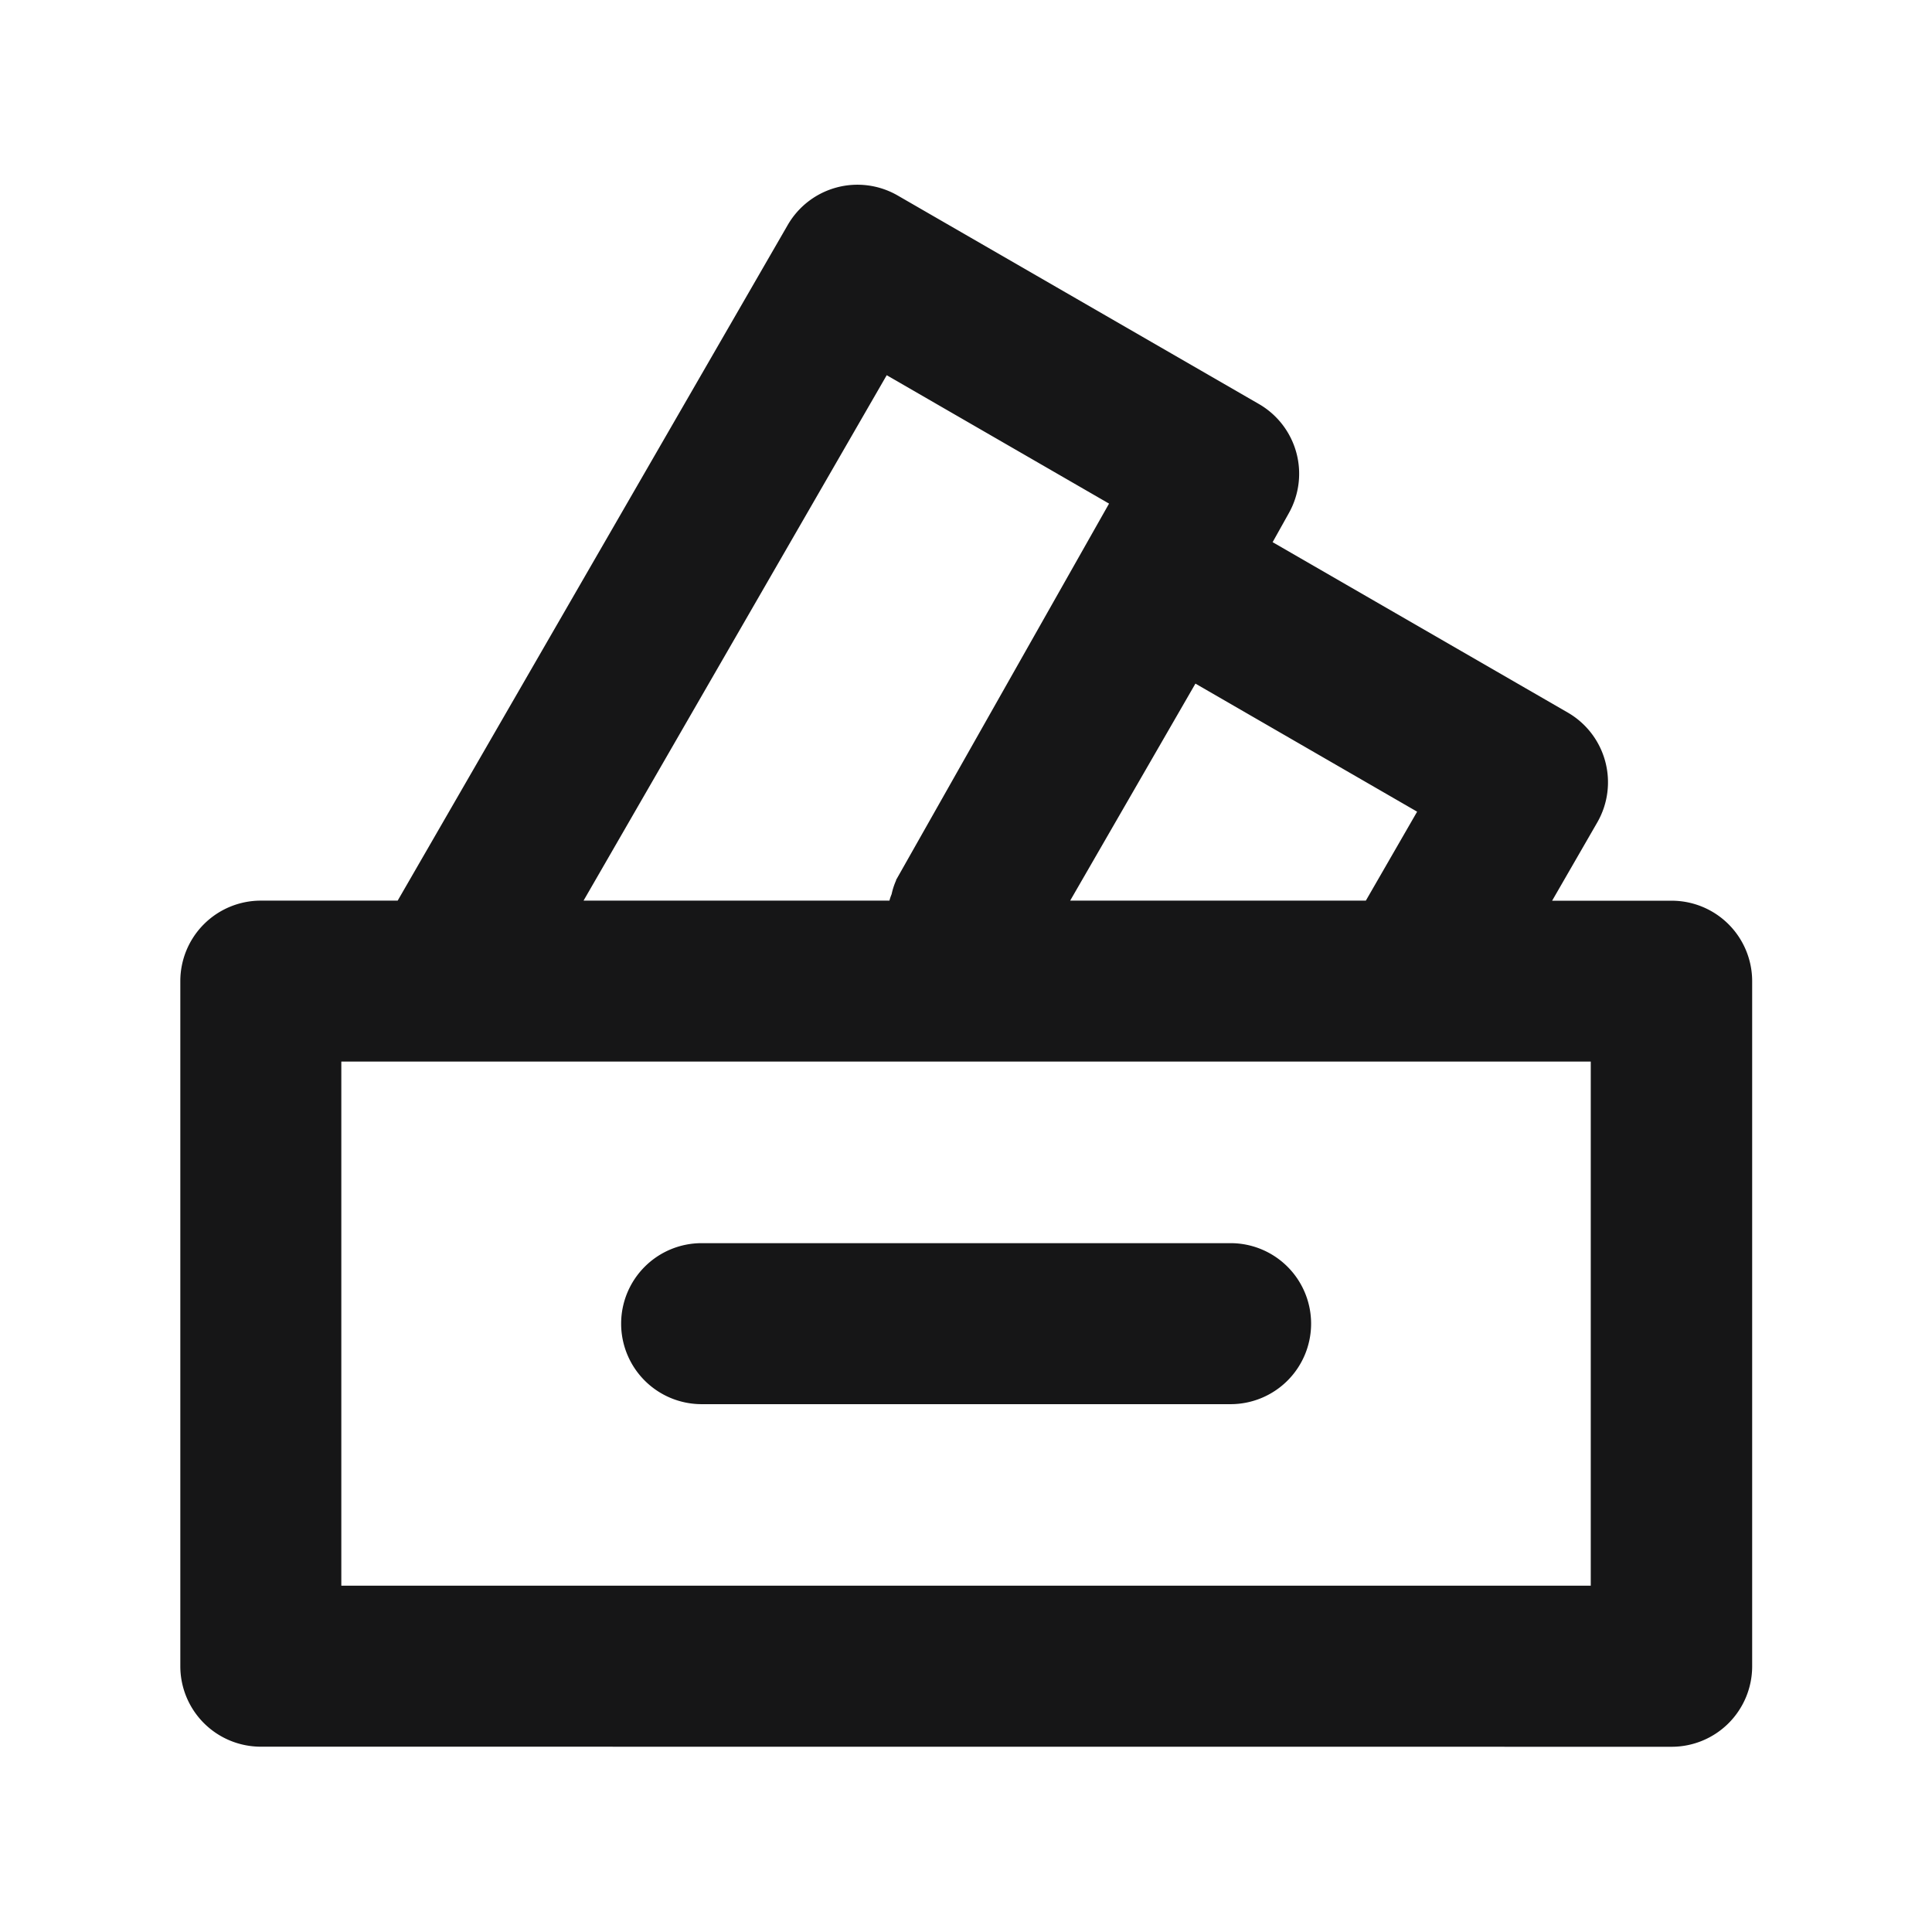 <svg xmlns="http://www.w3.org/2000/svg" width="24" height="24" viewBox="0 0 24 24">
  <g id="Storage" transform="translate(-623 -1613)">
    <g id="边缘框" transform="translate(623 1613)">
      <rect id="边缘框-2" data-name="边缘框" width="24" height="24" fill="none"/>
    </g>
    <g id="组_6192" data-name="组 6192">
      <path id="联合_341" data-name="联合 341" d="M-1862-115.6a1,1,0,0,1-1-1v-8.51a1,1,0,0,1,1-1h1.7l4.846-8.394a1,1,0,0,1,1.366-.365l4.487,2.59a1,1,0,0,1,.37,1.358l-.2.358,3.667,2.117a1,1,0,0,1,.465.607,1,1,0,0,1-.1.759l-.56.971h1.485a1,1,0,0,1,1,1v8.51a1,1,0,0,1-1,1Zm1-2h15.521v-6.511H-1861Zm9.054-8.51h3.673l.637-1.105-2.754-1.591Zm-6.045,0h3.8a.557.557,0,0,1,.027-.08.853.853,0,0,1,.056-.172l0-.007h0l.007-.011,2.638-4.662-2.762-1.595Zm1.467,6.255a1,1,0,0,1-1-1,1,1,0,0,1,1-1h6.571a1,1,0,0,1,1,1,1,1,0,0,1-1,1Z" transform="translate(2488.24 1750.298)" fill="#161617" stroke="rgba(0,0,0,0)" stroke-miterlimit="10" stroke-width="1"/>
    </g>
  </g>
</svg>
